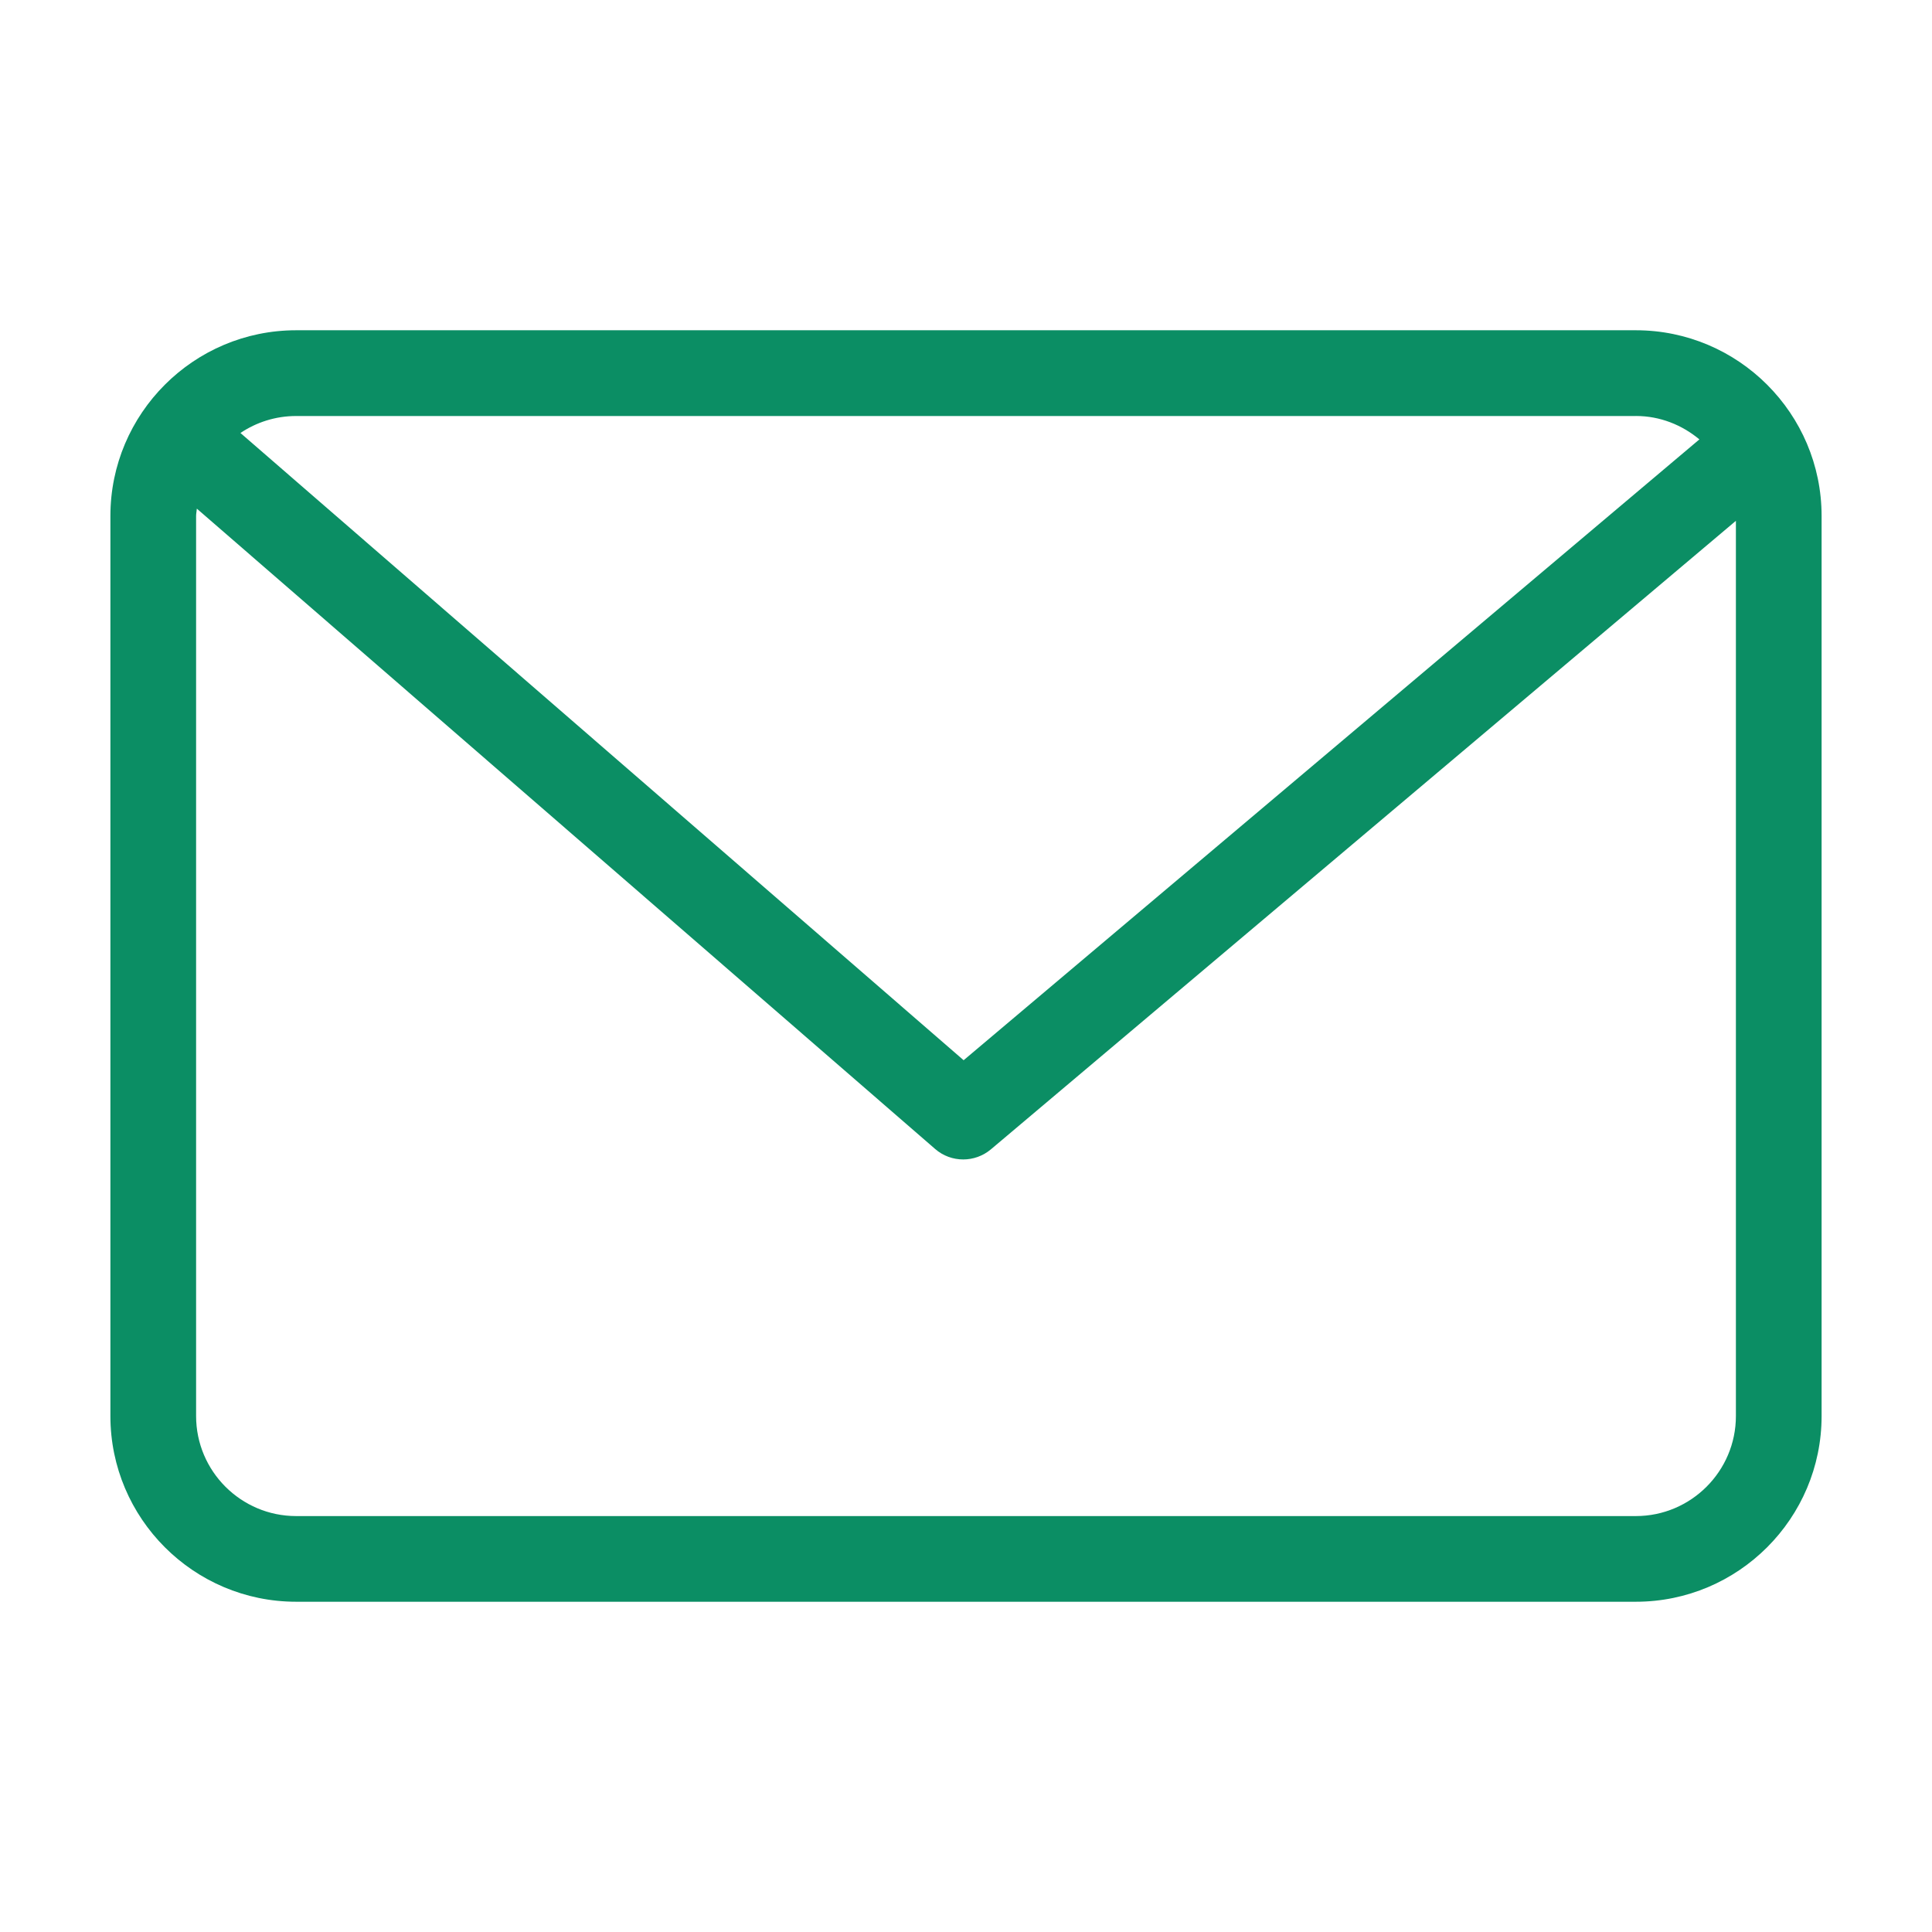 <?xml version="1.0" encoding="utf-8"?>
<!-- Generator: Adobe Illustrator 14.0.0, SVG Export Plug-In . SVG Version: 6.00 Build 43363)  -->
<!DOCTYPE svg PUBLIC "-//W3C//DTD SVG 1.1//EN" "http://www.w3.org/Graphics/SVG/1.1/DTD/svg11.dtd">
<svg version="1.1" id="Layer_1" xmlns="http://www.w3.org/2000/svg" xmlns:xlink="http://www.w3.org/1999/xlink" x="0px" y="0px"
	 width="70px" height="70px" viewBox="0 0 70 70" enable-background="new 0 0 70 70" xml:space="preserve">
<g id="Layer_5">
	<path fill="#0B8E64" d="M59.271,11.966H10.729C7.019,11.966,4,14.984,4,18.695v32.61c0,3.711,3.019,6.729,6.729,6.729h48.542
		c3.711,0,6.729-3.02,6.729-6.729v-32.61C66,14.984,62.98,11.966,59.271,11.966z M59.271,15.072c0.877,0,1.674,0.326,2.301,0.848
		L34.914,38.414L8.712,15.688c0.577-0.388,1.271-0.615,2.017-0.615h48.542V15.072z M59.271,54.93H10.729
		c-1.998,0-3.624-1.627-3.624-3.625v-32.61c0-0.091,0.021-0.177,0.027-0.266l26.749,23.2c0.292,0.255,0.655,0.38,1.018,0.38
		c0.355,0,0.712-0.122,1.001-0.364L62.895,18.87v32.435C62.895,53.303,61.268,54.93,59.271,54.93z"/>
</g>
</svg>
